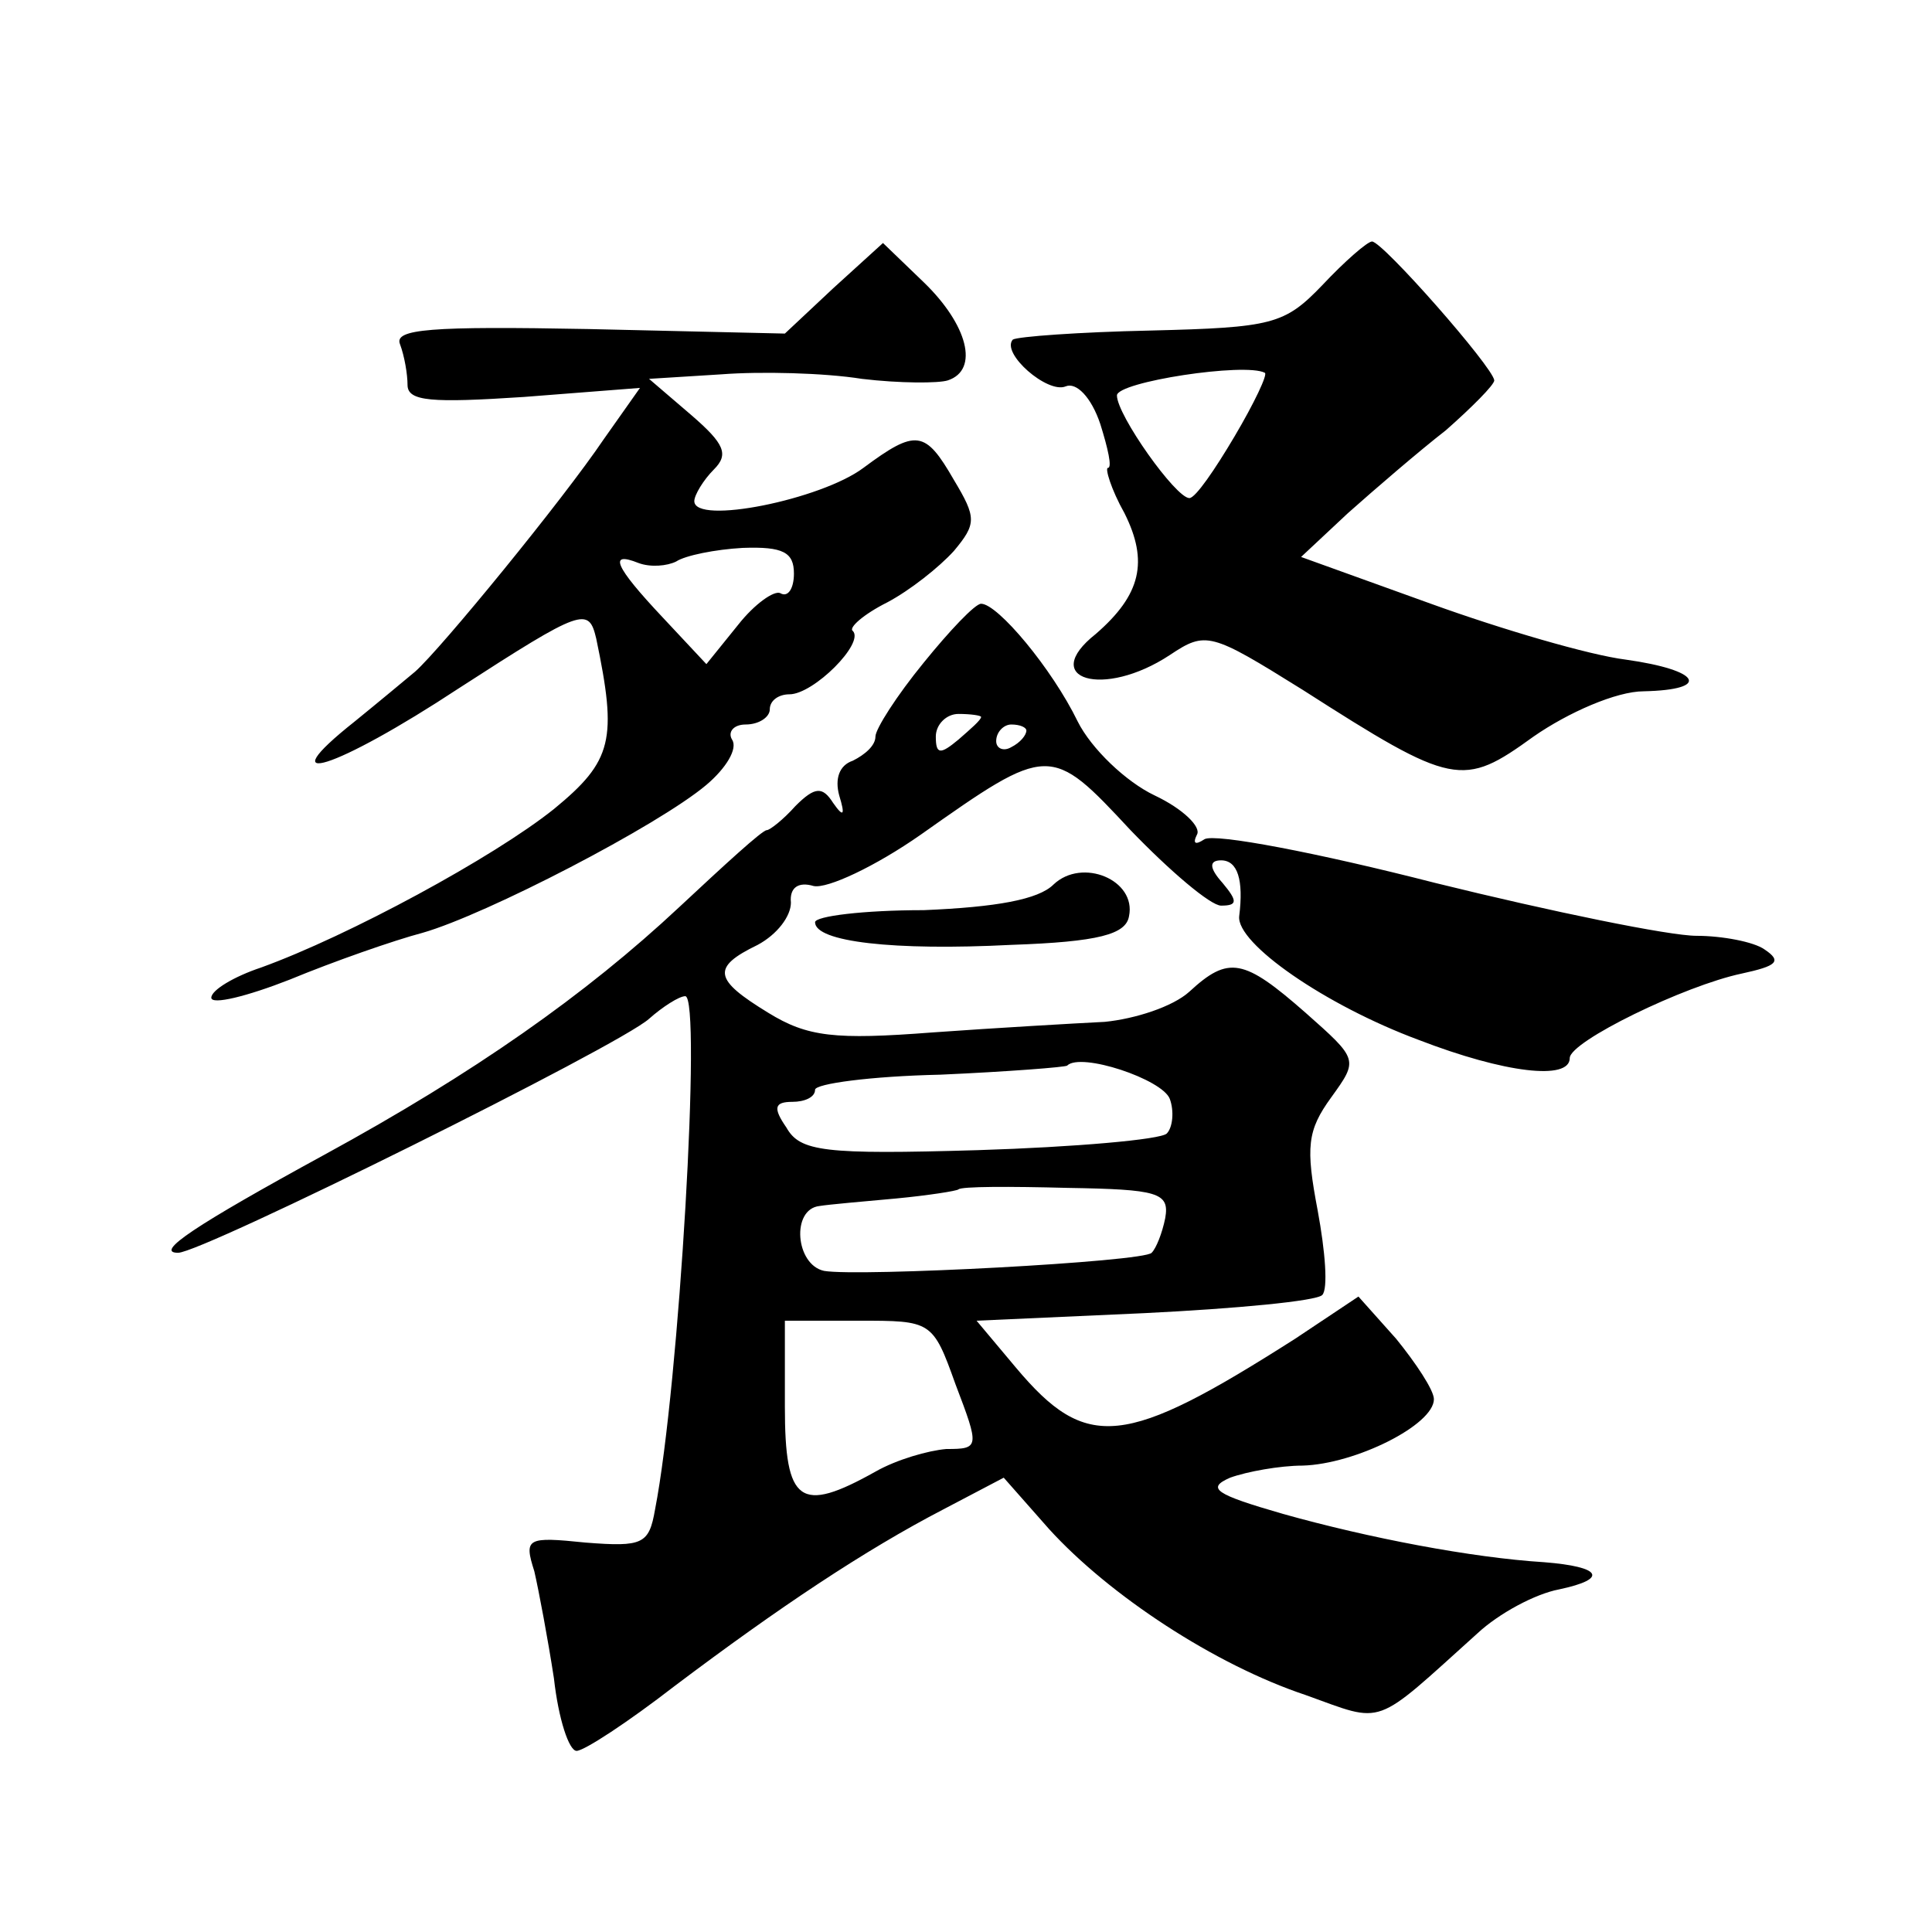 <?xml version="1.0" standalone="no"?>
<!DOCTYPE svg PUBLIC "-//W3C//DTD SVG 20010904//EN"
 "http://www.w3.org/TR/2001/REC-SVG-20010904/DTD/svg10.dtd">
<svg version="1.0" xmlns="http://www.w3.org/2000/svg"
 width="128pt" height="128pt" viewBox="0 0 128 128"
 preserveAspectRatio="xMidYMid meet">
<g transform="translate(0,128) scale(0.1,-0.1)"
fill="#0" stroke="none">
<path d="M552 1089 l-32 -30 -130 3 c-105 2 -129 0 -125 -10 3 -8 5 -20 5 -27 0
-11 16 -12 77 -8 l77 6 -24 -34 c-27 -40 -108 -139 -125 -154 -6 -5 -24 -20 -40
-33 -58 -46 -13 -32 69 22 82 53 86 54 91 33 14 -67 11 -81 -28 -113 -40 -32 -136
-84 -194 -105 -18 -6 -33 -15 -33 -20 0 -5 24 1 52 12 29 12 69 26 88 31 42 12
156 71 188 98 13 11 21 24 17 30 -3 5 1 10 9 10 9 0 16 5 16 10 0 6 6 10 13 10
16 0 50 34 42 42 -3 2 7 11 23 19 15 8 34 23 44 34 15 18 15 22 0 47 -19 33 -25
34 -60 8 -28 -21 -112 -38 -112 -22 0 4 6 14 13 21 10 10 7 17 -15 36 l-28 24 48
3 c26 2 68 1 93 -3 25 -3 51 -3 57 -1 21 7 13 37 -16 65 l-27 26 -33 -30z m-26
-189 c0 -10 -4 -16 -9 -13 -4 2 -17 -7 -28 -21 l-21 -26 -29 31 c-32 34 -36 44
-16 36 8 -3 19 -2 25 1 6 4 26 8 44 9 27 1 34 -3 34 -17z M876 1091 c-25 -26 -33
-28 -114 -30 -47 -1 -88 -4 -91 -6 -8 -9 23 -36 35 -31 7 3 17 -7 23 -25 5 -16
8 -29 5 -29 -2 0 2 -14 11 -30 16 -32 11 -54 -19 -80 -38 -30 5 -43 49 -14 24 16
27 15 88 -23 100 -64 106 -65 153 -31 23 16 55 30 73 30 45 1 38 14 -12 21 -24
3 -82 20 -129 37 l-86 31 31 29 c18 16 47 41 65 55 17 15 32 30 32 33 -1 9 -74
92 -81 92 -3 0 -18 -13 -33 -29z m-58 -100 c-13 -22 -26 -41 -30 -41 -9 0 -48 55
-48 68 0 9 85 22 98 15 2 -1 -7 -20 -20 -42z M612 841 c-18 -22 -32 -44 -32 -49
0 -6 -7 -12 -15 -16 -9 -3 -12 -12 -9 -23 4 -13 3 -15 -4 -5 -7 11 -12 11 -25 -2
-8 -9 -17 -16 -19 -16 -3 0 -28 -23 -58 -51 -62 -58 -136 -110 -235 -164 -86 -47
-113 -65 -97 -65 16 0 292 137 312 155 9 8 20 15 24 15 11 0 -4 -258 -20 -340 -4
-23 -8 -25 -46 -22 -39 4 -41 3 -34 -19 3 -13 9 -45 13 -71 3 -27 10 -48 15 -48
5 0 34 19 65 43 69 52 126 90 178 117 l40 21 30 -34 c40 -44 110 -90 170 -110 53
-19 44 -22 114 41 14 13 38 26 54 29 33 7 28 15 -10 18 -48 3 -116 16 -173 32 -45
13 -51 17 -35 24 11 4 33 8 48 8 35 1 87 27 87 44 0 6 -12 24 -25 40 l-25 28 -42
-28 c-113 -72 -138 -75 -185 -19 l-26 31 111 5 c61 3 114 8 118 12 4 4 2 29 -3
56 -8 42 -7 53 9 75 18 25 18 25 -17 56 -41 36 -51 38 -77 14 -11 -10 -36 -18 -56
-20 -20 -1 -72 -4 -114 -7 -65 -5 -83 -3 -109 13 -36 22 -38 30 -7 45 13 7 22 19
22 28 -1 10 5 14 15 11 9 -2 41 13 71 34 85 60 86 60 139 3 26 -27 53 -50 60 -50
11 0 11 3 1 15 -9 10 -9 15 -1 15 11 0 15 -13 12 -37 -2 -18 57 -59 119 -82 57
-22 100 -27 100 -12 0 11 76 48 114 56 23 5 27 8 15 16 -7 5 -28 9 -45 9 -18 0
-96 16 -173 35 -78 20 -146 33 -153 29 -6 -4 -8 -3 -5 3 3 5 -9 17 -28 26 -19 9
-42 31 -51 49 -17 35 -53 78 -64 78 -4 0 -21 -18 -38 -39z m38 -36 c0 -2 -7 -8
-15 -15 -12 -10 -15 -10 -15 2 0 8 7 15 15 15 8 0 15 -1 15 -2z m30 -9 c0 -3 -4
-8 -10 -11 -5 -3 -10 -1 -10 4 0 6 5 11 10 11 6 0 10 -2 10 -4z m95 -244 c3 -8
2 -19 -2 -23 -4 -4 -61 -9 -125 -11 -102 -3 -118 -1 -127 15 -9 13 -8 17 4 17 8
0 15 3 15 8 0 4 37 9 83 10 45 2 83 5 84 6 9 9 63 -9 68 -22z m-3 -79 c-2 -10 -6
-20 -9 -23 -5 -6 -194 -16 -217 -12 -19 4 -22 41 -3 43 6 1 29 3 51 5 21 2 40 5
41 6 2 2 34 2 72 1 60 -1 68 -3 65 -20z m-139 -110 c16 -42 16 -43 -6 -43 -12 -1
-33 -7 -47 -15 -50 -28 -60 -21 -60 43 l0 57 49 0 c48 0 49 0 64 -42z M698 694
c-10 -10 -38 -15 -86 -17 -40 0 -72 -4 -72 -8 0 -13 52 -19 130 -15 58 2 76 7 78
19 5 24 -31 39 -50 21z"/>
</g>
</svg>
